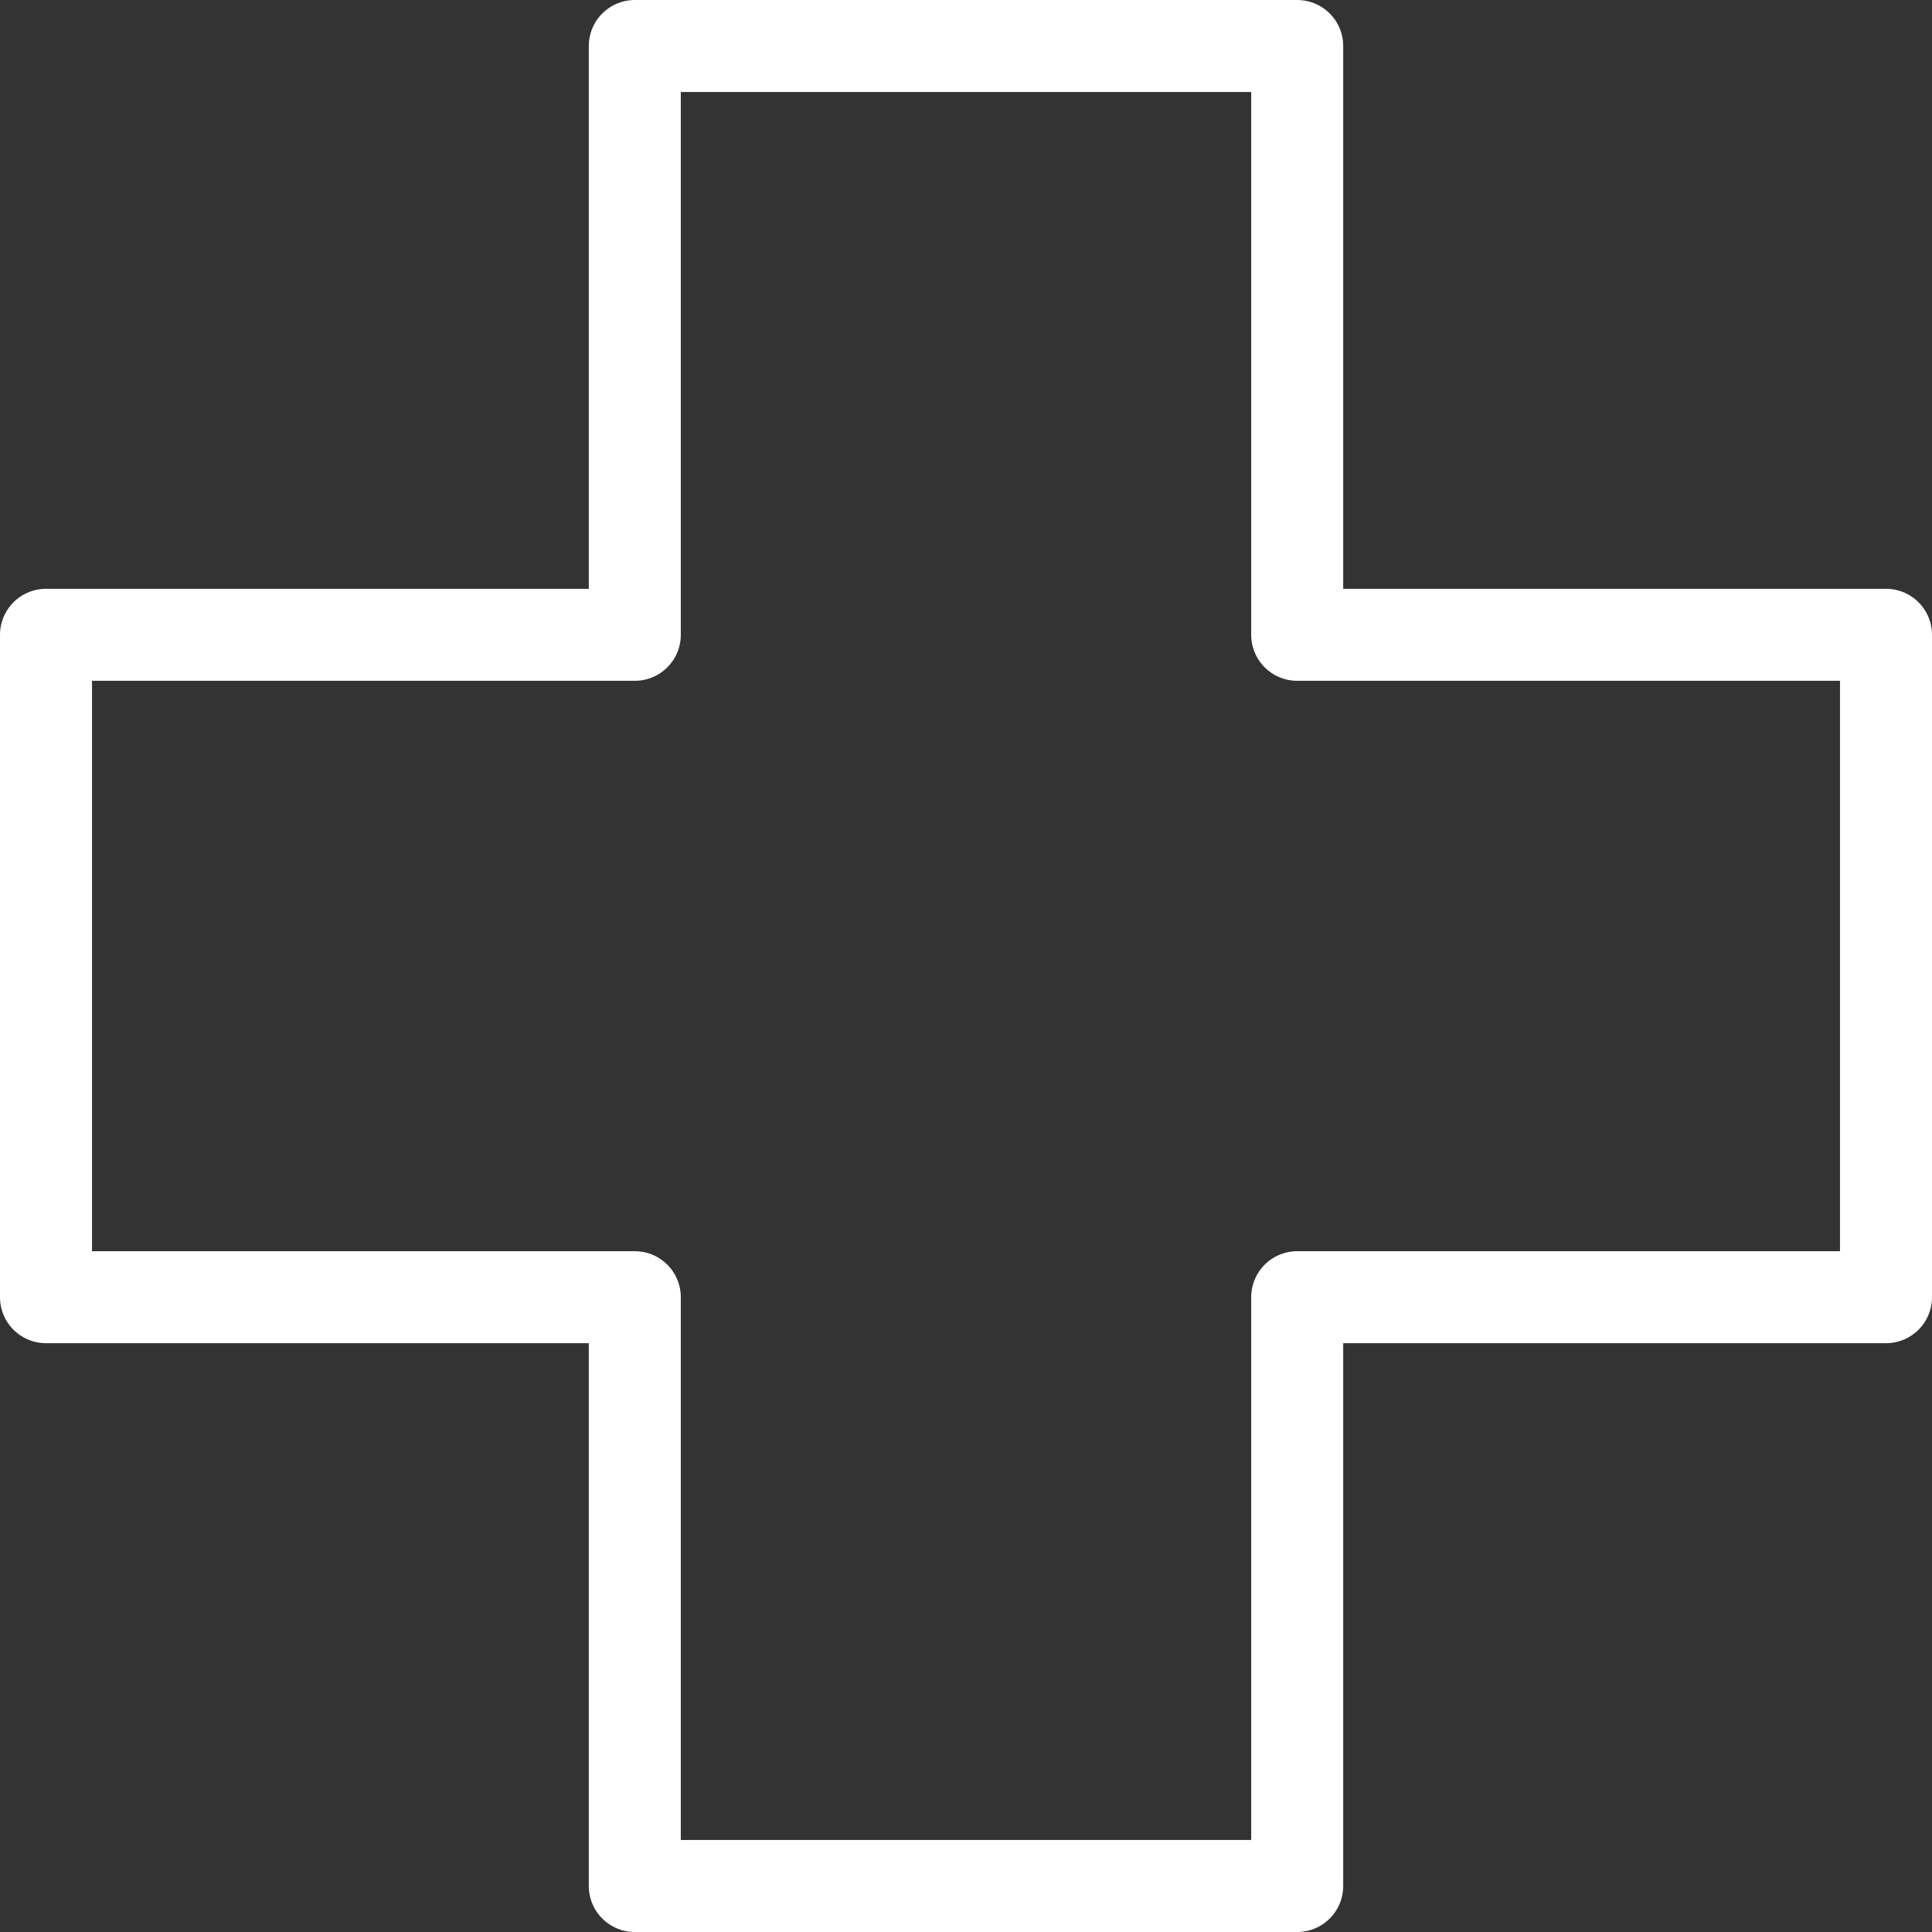 <svg width="42" height="42" viewBox="0 0 42 42" fill="none" xmlns="http://www.w3.org/2000/svg">
<rect x="0" y="0" width="42" height="42" fill="#333333" stroke="none"/>
<path d="M41 13.8H28.2V1H13.8V13.8H1V28.2H13.8V41H28.2V28.2H41V13.8Z" stroke="white" stroke-width="2" stroke-miterlimit="10" stroke-linecap="round" stroke-linejoin="round"/>
</svg>
